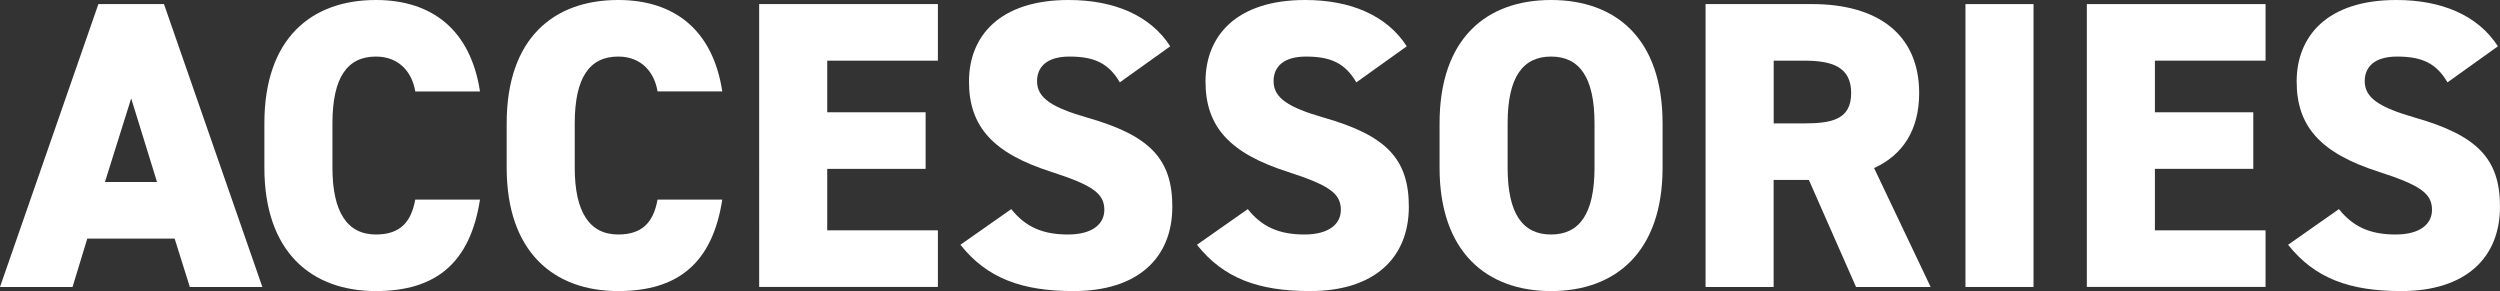 <?xml version="1.0" encoding="UTF-8"?>
<svg id="Layer_2" data-name="Layer 2" xmlns="http://www.w3.org/2000/svg" viewBox="0 0 384.96 44.82">
  <rect x="0" y="0" width="384.96" height="44.82" fill="#333333" stroke="none"/>
  <defs>
    <style>
      .cls-1 {
        fill: #fff;
      }
    </style>
  </defs>
  <g id="Layer_1-2" data-name="Layer 1">
    <g>
      <path class="cls-1" d="M0,44.19L15.15.63h10.1l15.15,43.56h-11.17l-2.34-7.45h-13.45l-2.27,7.45H0ZM16.16,28.03h8.02l-3.98-12.88-4.04,12.88Z"/>
      <path class="cls-1" d="M63.94,14.08c-.44-2.78-2.34-5.37-6.06-5.37-4.36,0-6.69,3.16-6.69,10.29v6.82c0,6.82,2.27,10.29,6.69,10.29,3.72,0,5.43-1.89,6.06-5.37h9.97c-1.52,9.78-6.82,14.08-16.03,14.08-9.91,0-17.17-6-17.17-19v-6.82C40.71,5.87,47.97,0,57.88,0c8.65,0,14.58,4.61,16.03,14.08h-9.97Z"/>
      <path class="cls-1" d="M101.25,14.08c-.44-2.78-2.34-5.37-6.06-5.37-4.36,0-6.69,3.16-6.69,10.29v6.82c0,6.82,2.27,10.29,6.69,10.29,3.72,0,5.43-1.89,6.06-5.37h9.97c-1.52,9.78-6.82,14.08-16.03,14.08-9.91,0-17.17-6-17.17-19v-6.82c0-13.13,7.26-19,17.17-19,8.65,0,14.58,4.61,16.03,14.08h-9.97Z"/>
      <path class="cls-1" d="M144.42.63v8.71h-17.04v7.95h15.15v8.71h-15.15v9.47h17.04v8.71h-27.52V.63h27.52Z"/>
      <path class="cls-1" d="M172.44,12.69c-1.7-2.9-3.85-3.98-7.76-3.98-3.47,0-4.99,1.58-4.99,3.79,0,2.59,2.27,4.04,7.76,5.62,9.47,2.71,13.07,6.25,13.07,13.7,0,7.89-5.3,13-15.21,13-7.95,0-13.32-1.96-17.42-7.13l7.83-5.49c2.15,2.71,4.8,3.91,8.71,3.91s5.62-1.7,5.62-3.79c0-2.53-1.77-3.79-8.21-5.87-8.84-2.84-12.63-6.88-12.63-13.89s4.73-12.56,15.34-12.56c6.94,0,12.56,2.33,15.65,7.13l-7.76,5.55Z"/>
      <path class="cls-1" d="M208.86,12.69c-1.7-2.9-3.85-3.98-7.76-3.98-3.47,0-4.99,1.58-4.99,3.79,0,2.59,2.27,4.04,7.76,5.62,9.47,2.71,13.07,6.25,13.07,13.7,0,7.89-5.3,13-15.21,13-7.95,0-13.32-1.96-17.42-7.13l7.83-5.49c2.15,2.71,4.8,3.91,8.71,3.91s5.62-1.7,5.62-3.79c0-2.53-1.77-3.79-8.21-5.87-8.84-2.84-12.63-6.88-12.63-13.89s4.73-12.56,15.34-12.56c6.94,0,12.56,2.33,15.65,7.13l-7.76,5.55Z"/>
      <path class="cls-1" d="M238.84,44.82c-9.91,0-17.17-6-17.17-19v-6.82c0-13.13,7.26-19,17.17-19s17.17,5.87,17.17,19v6.82c0,13-7.26,19-17.17,19ZM232.15,25.82c0,7.13,2.34,10.29,6.69,10.29s6.69-3.16,6.69-10.29v-6.82c0-7.13-2.34-10.29-6.69-10.29s-6.69,3.16-6.69,10.29v6.82Z"/>
      <path class="cls-1" d="M285.8,44.19l-7.26-16.48h-5.43v16.48h-10.48V.63h16.41c10.04,0,16.48,4.61,16.48,13.7,0,5.68-2.52,9.53-6.94,11.55l8.71,18.31h-11.49ZM277.79,19c4.23,0,7.26-.57,7.26-4.67s-3.03-4.99-7.26-4.99h-4.67v9.66h4.67Z"/>
      <path class="cls-1" d="M313.13,44.19h-10.48V.63h10.48v43.56Z"/>
      <path class="cls-1" d="M348.86.63v8.71h-17.04v7.95h15.15v8.71h-15.15v9.47h17.04v8.71h-27.52V.63h27.52Z"/>
      <path class="cls-1" d="M376.88,12.69c-1.7-2.9-3.85-3.98-7.76-3.98-3.47,0-4.99,1.58-4.99,3.79,0,2.59,2.27,4.04,7.76,5.62,9.47,2.71,13.07,6.25,13.07,13.7,0,7.89-5.3,13-15.21,13-7.95,0-13.32-1.96-17.42-7.13l7.83-5.49c2.15,2.71,4.8,3.91,8.71,3.91s5.62-1.7,5.62-3.79c0-2.53-1.77-3.79-8.21-5.87-8.84-2.84-12.63-6.88-12.63-13.89s4.73-12.56,15.34-12.56c6.94,0,12.56,2.33,15.65,7.13l-7.76,5.55Z"/>
    </g>
  </g>
</svg>